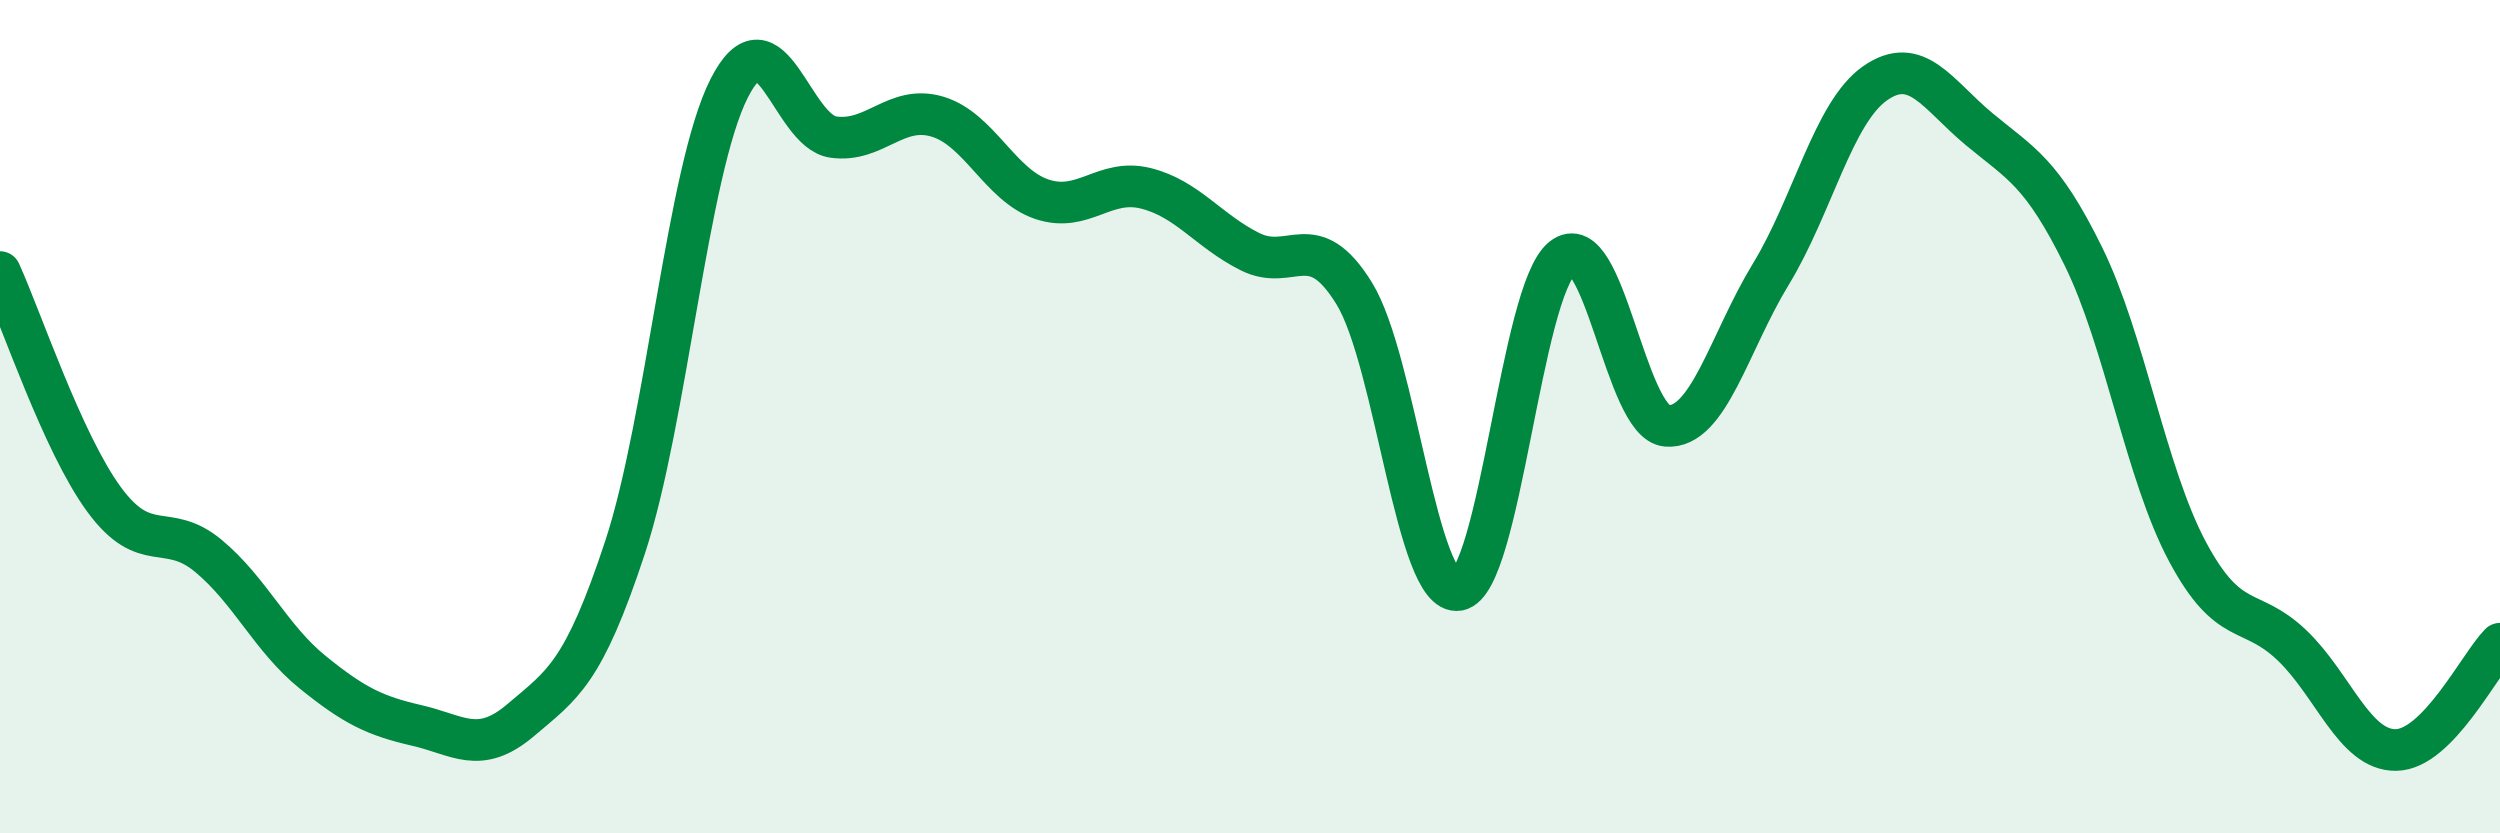 
    <svg width="60" height="20" viewBox="0 0 60 20" xmlns="http://www.w3.org/2000/svg">
      <path
        d="M 0,6.53 C 0.5,7.62 1.5,10.63 2.5,11.99 C 3.5,13.35 4,12.51 5,13.34 C 6,14.17 6.5,15.32 7.5,16.13 C 8.5,16.94 9,17.18 10,17.41 C 11,17.64 11.5,18.13 12.5,17.28 C 13.5,16.43 14,16.17 15,13.14 C 16,10.11 16.5,4.09 17.5,2.12 C 18.5,0.15 19,3.15 20,3.29 C 21,3.43 21.5,2.5 22.5,2.8 C 23.5,3.1 24,4.44 25,4.78 C 26,5.12 26.5,4.27 27.5,4.52 C 28.5,4.77 29,5.54 30,6.04 C 31,6.54 31.5,5.42 32.5,7.04 C 33.5,8.66 34,14.33 35,14.16 C 36,13.99 36.5,6.98 37.5,6.19 C 38.5,5.4 39,10.14 40,10.22 C 41,10.3 41.5,8.22 42.5,6.58 C 43.5,4.94 44,2.7 45,2 C 46,1.3 46.5,2.27 47.5,3.1 C 48.5,3.93 49,4.12 50,6.15 C 51,8.18 51.5,11.37 52.5,13.24 C 53.5,15.11 54,14.53 55,15.48 C 56,16.43 56.5,18.01 57.5,18 C 58.5,17.99 59.5,15.96 60,15.45L60 20L0 20Z"
        fill="#008740"
        opacity="0.1"
        stroke-linecap="round"
        stroke-linejoin="round"
      />
      <path
        d="M 0,6.53 C 0.5,7.62 1.5,10.63 2.5,11.99 C 3.5,13.35 4,12.51 5,13.34 C 6,14.17 6.5,15.32 7.5,16.13 C 8.5,16.94 9,17.18 10,17.41 C 11,17.64 11.5,18.13 12.5,17.28 C 13.5,16.43 14,16.17 15,13.14 C 16,10.11 16.5,4.09 17.5,2.12 C 18.5,0.15 19,3.15 20,3.29 C 21,3.43 21.5,2.5 22.5,2.8 C 23.5,3.1 24,4.44 25,4.78 C 26,5.12 26.5,4.27 27.5,4.52 C 28.5,4.77 29,5.54 30,6.04 C 31,6.54 31.5,5.42 32.5,7.04 C 33.5,8.66 34,14.33 35,14.16 C 36,13.99 36.5,6.98 37.5,6.19 C 38.5,5.4 39,10.14 40,10.22 C 41,10.3 41.5,8.22 42.5,6.58 C 43.5,4.94 44,2.7 45,2 C 46,1.3 46.5,2.27 47.5,3.1 C 48.5,3.93 49,4.12 50,6.15 C 51,8.18 51.5,11.37 52.5,13.24 C 53.5,15.11 54,14.53 55,15.48 C 56,16.43 56.5,18.01 57.5,18 C 58.5,17.99 59.5,15.96 60,15.45"
        stroke="#008740"
        stroke-width="1"
        fill="none"
        stroke-linecap="round"
        stroke-linejoin="round"
      />
    </svg>
  